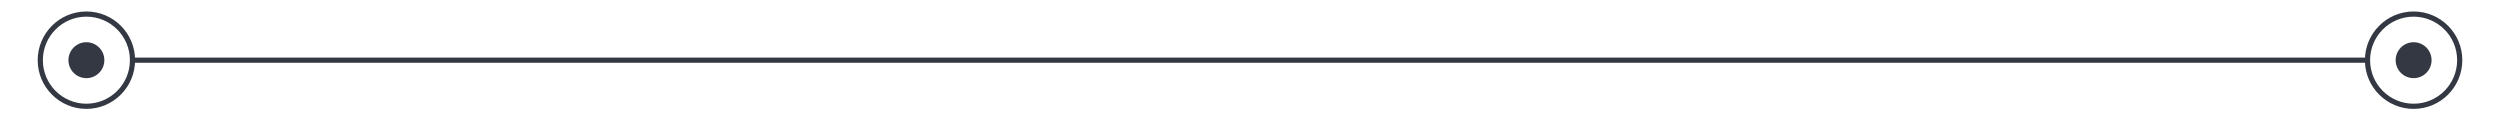 <?xml version="1.0" encoding="UTF-8"?> <svg xmlns="http://www.w3.org/2000/svg" width="270" height="13" viewBox="0 0 270 13" fill="none"> <path d="M260.67 11.48C263.421 11.48 265.65 9.25 265.65 6.5C265.65 3.75 263.421 1.52 260.67 1.52C257.92 1.52 255.69 3.75 255.69 6.5C255.69 9.25 257.92 11.48 260.67 11.48Z" stroke="#343843" stroke-width="0.56" stroke-miterlimit="10"></path> <path d="M9.33 11.48C12.08 11.48 14.31 9.25 14.31 6.5C14.31 3.75 12.08 1.52 9.33 1.52C6.579 1.52 4.35 3.75 4.35 6.5C4.35 9.25 6.579 11.48 9.33 11.48Z" stroke="#343843" stroke-width="0.56" stroke-miterlimit="10"></path> <path d="M14.31 6.5H255.69" stroke="#343843" stroke-width="0.56" stroke-miterlimit="10"></path> <path d="M260.67 8.44C261.742 8.44 262.61 7.571 262.61 6.5C262.61 5.429 261.742 4.56 260.67 4.56C259.599 4.56 258.73 5.429 258.73 6.5C258.73 7.571 259.599 8.44 260.67 8.44Z" fill="#343843"></path> <path d="M9.33 8.44C10.401 8.44 11.27 7.571 11.27 6.5C11.27 5.429 10.401 4.56 9.33 4.56C8.258 4.56 7.39 5.429 7.39 6.5C7.39 7.571 8.258 8.44 9.33 8.44Z" fill="#343843"></path> </svg> 